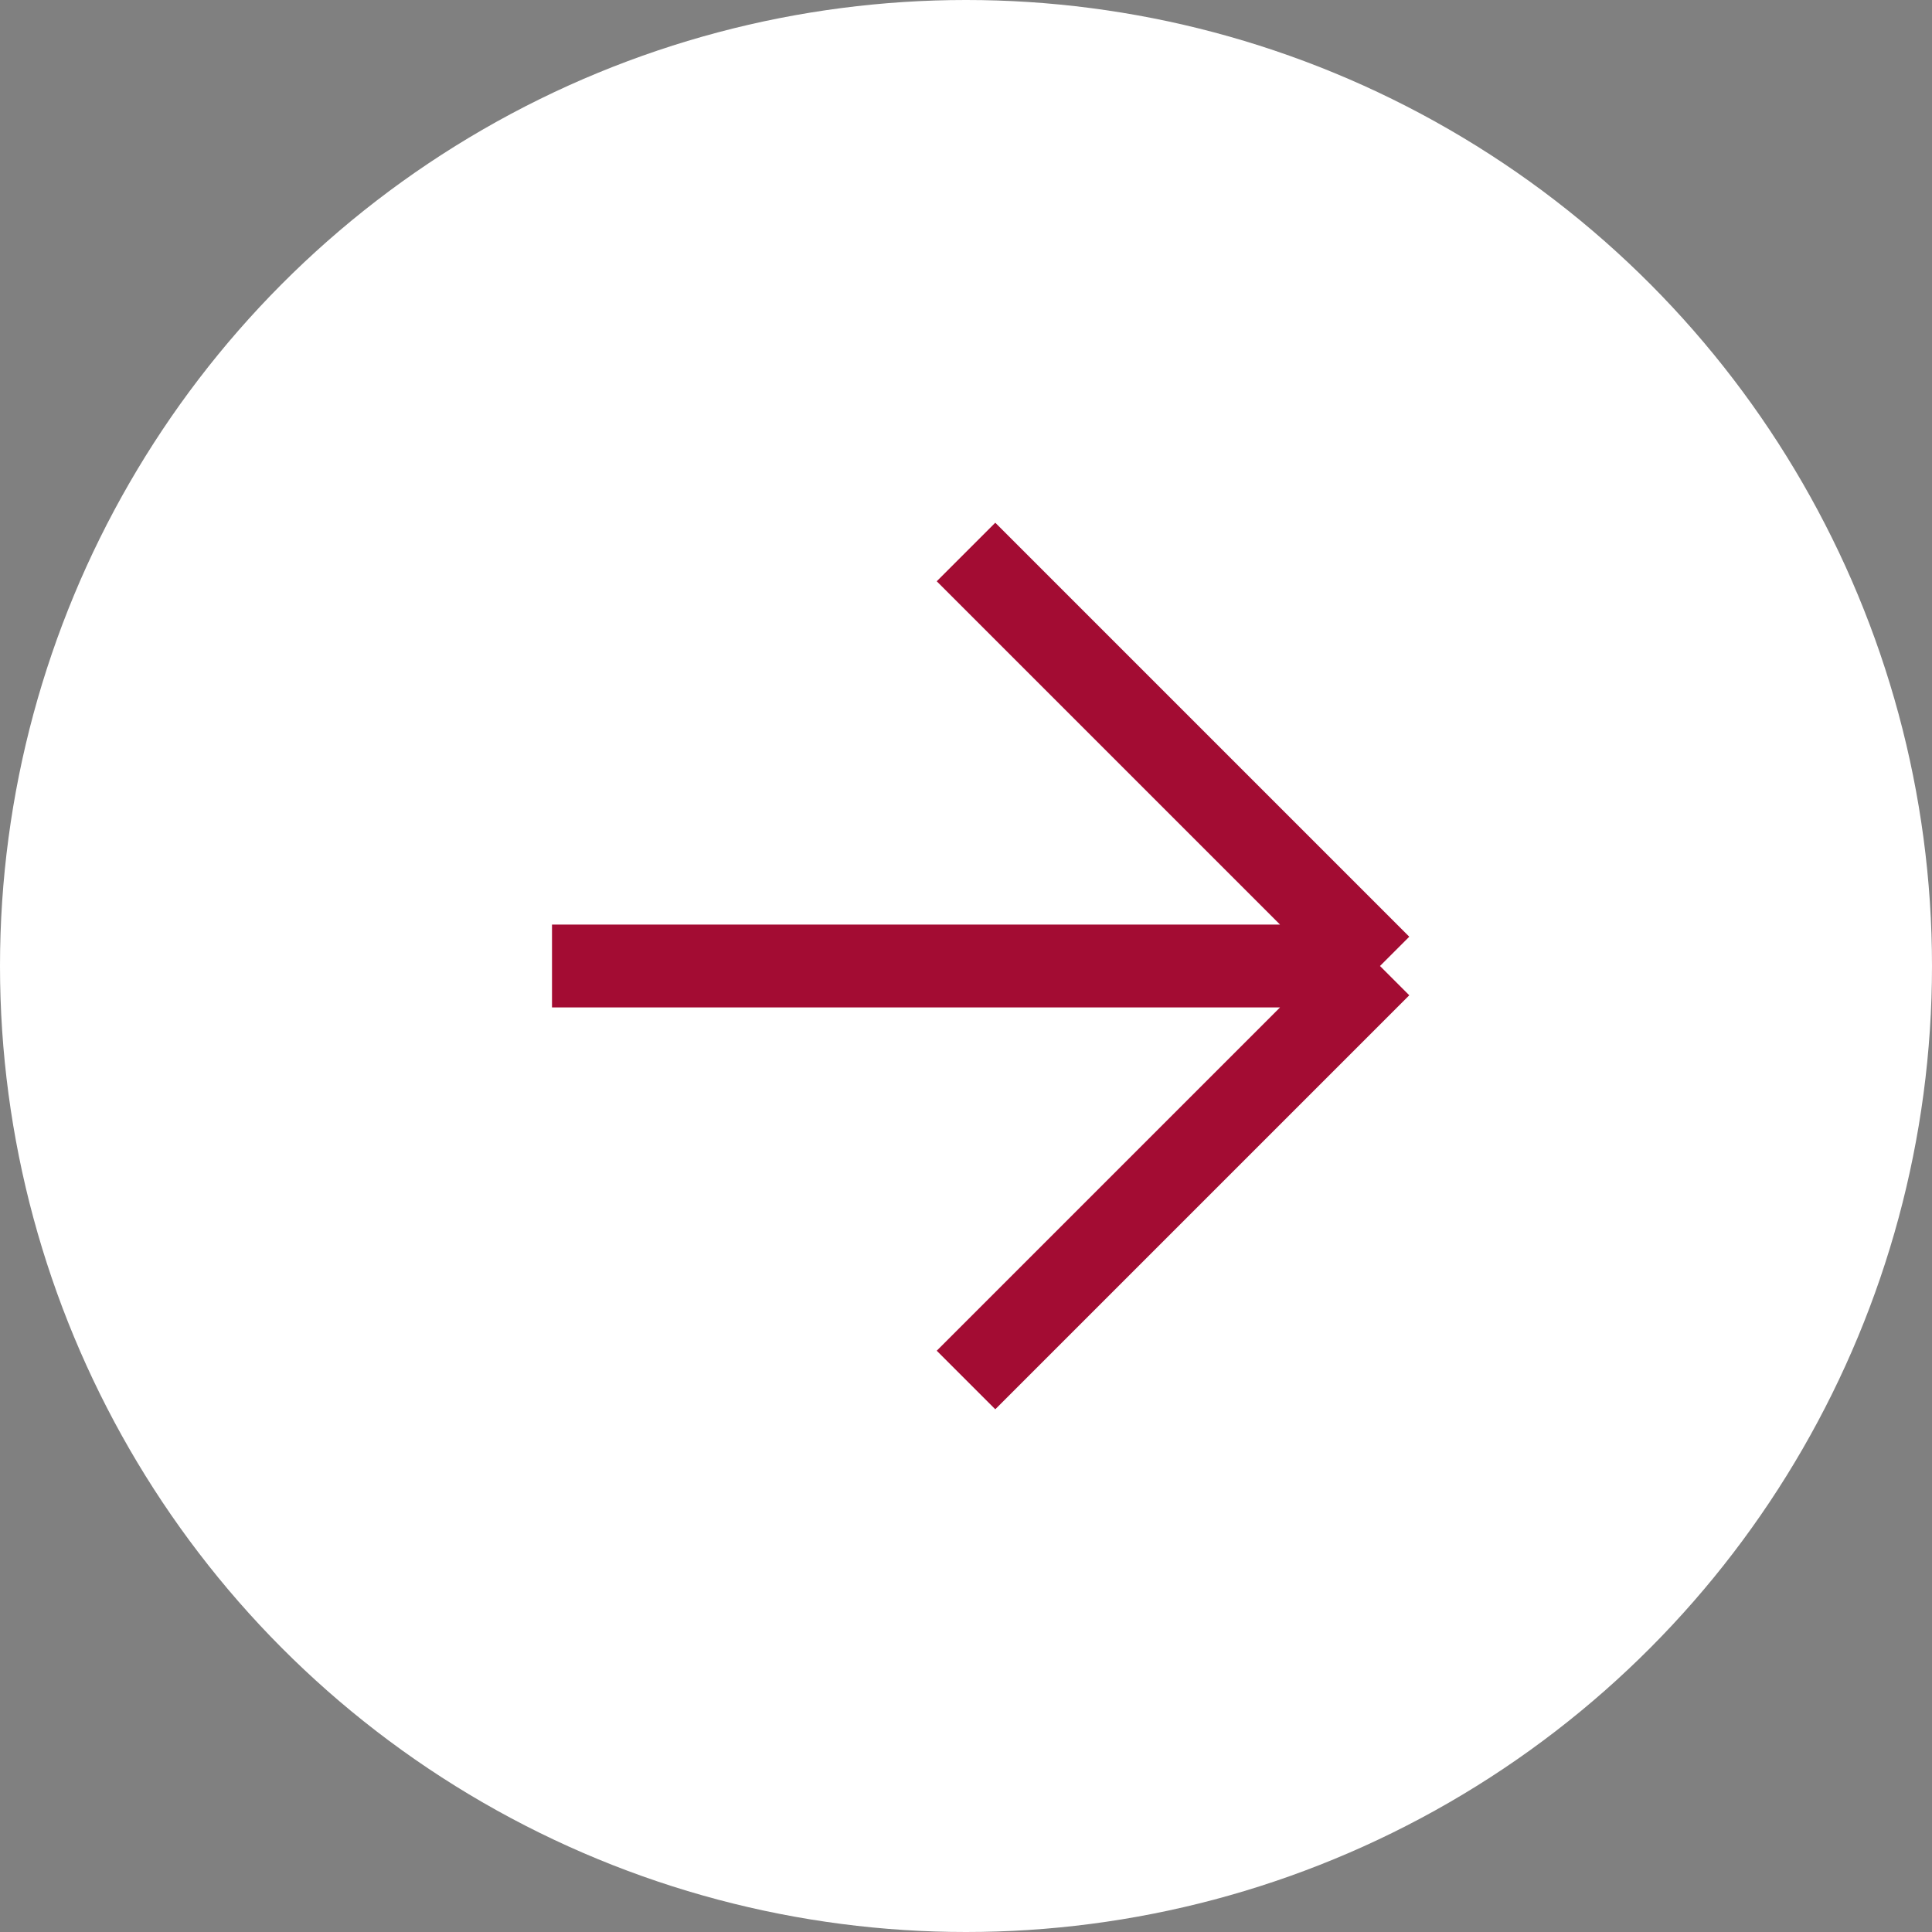 <?xml version="1.0" encoding="UTF-8"?> <svg xmlns="http://www.w3.org/2000/svg" width="35" height="35" viewBox="0 0 35 35" fill="none"><rect x="0" y="0" width="35" height="35" fill="#808080" stroke="none"/> <circle cx="17.5" cy="17.5" r="17.5" transform="matrix(-1 0 0 1 35 0)" fill="white"></circle> <path d="M25 17.5L17.5 10M25 17.5L17.5 25M25 17.5H10" stroke="#A30C33" stroke-width="1.5"></path> </svg> 